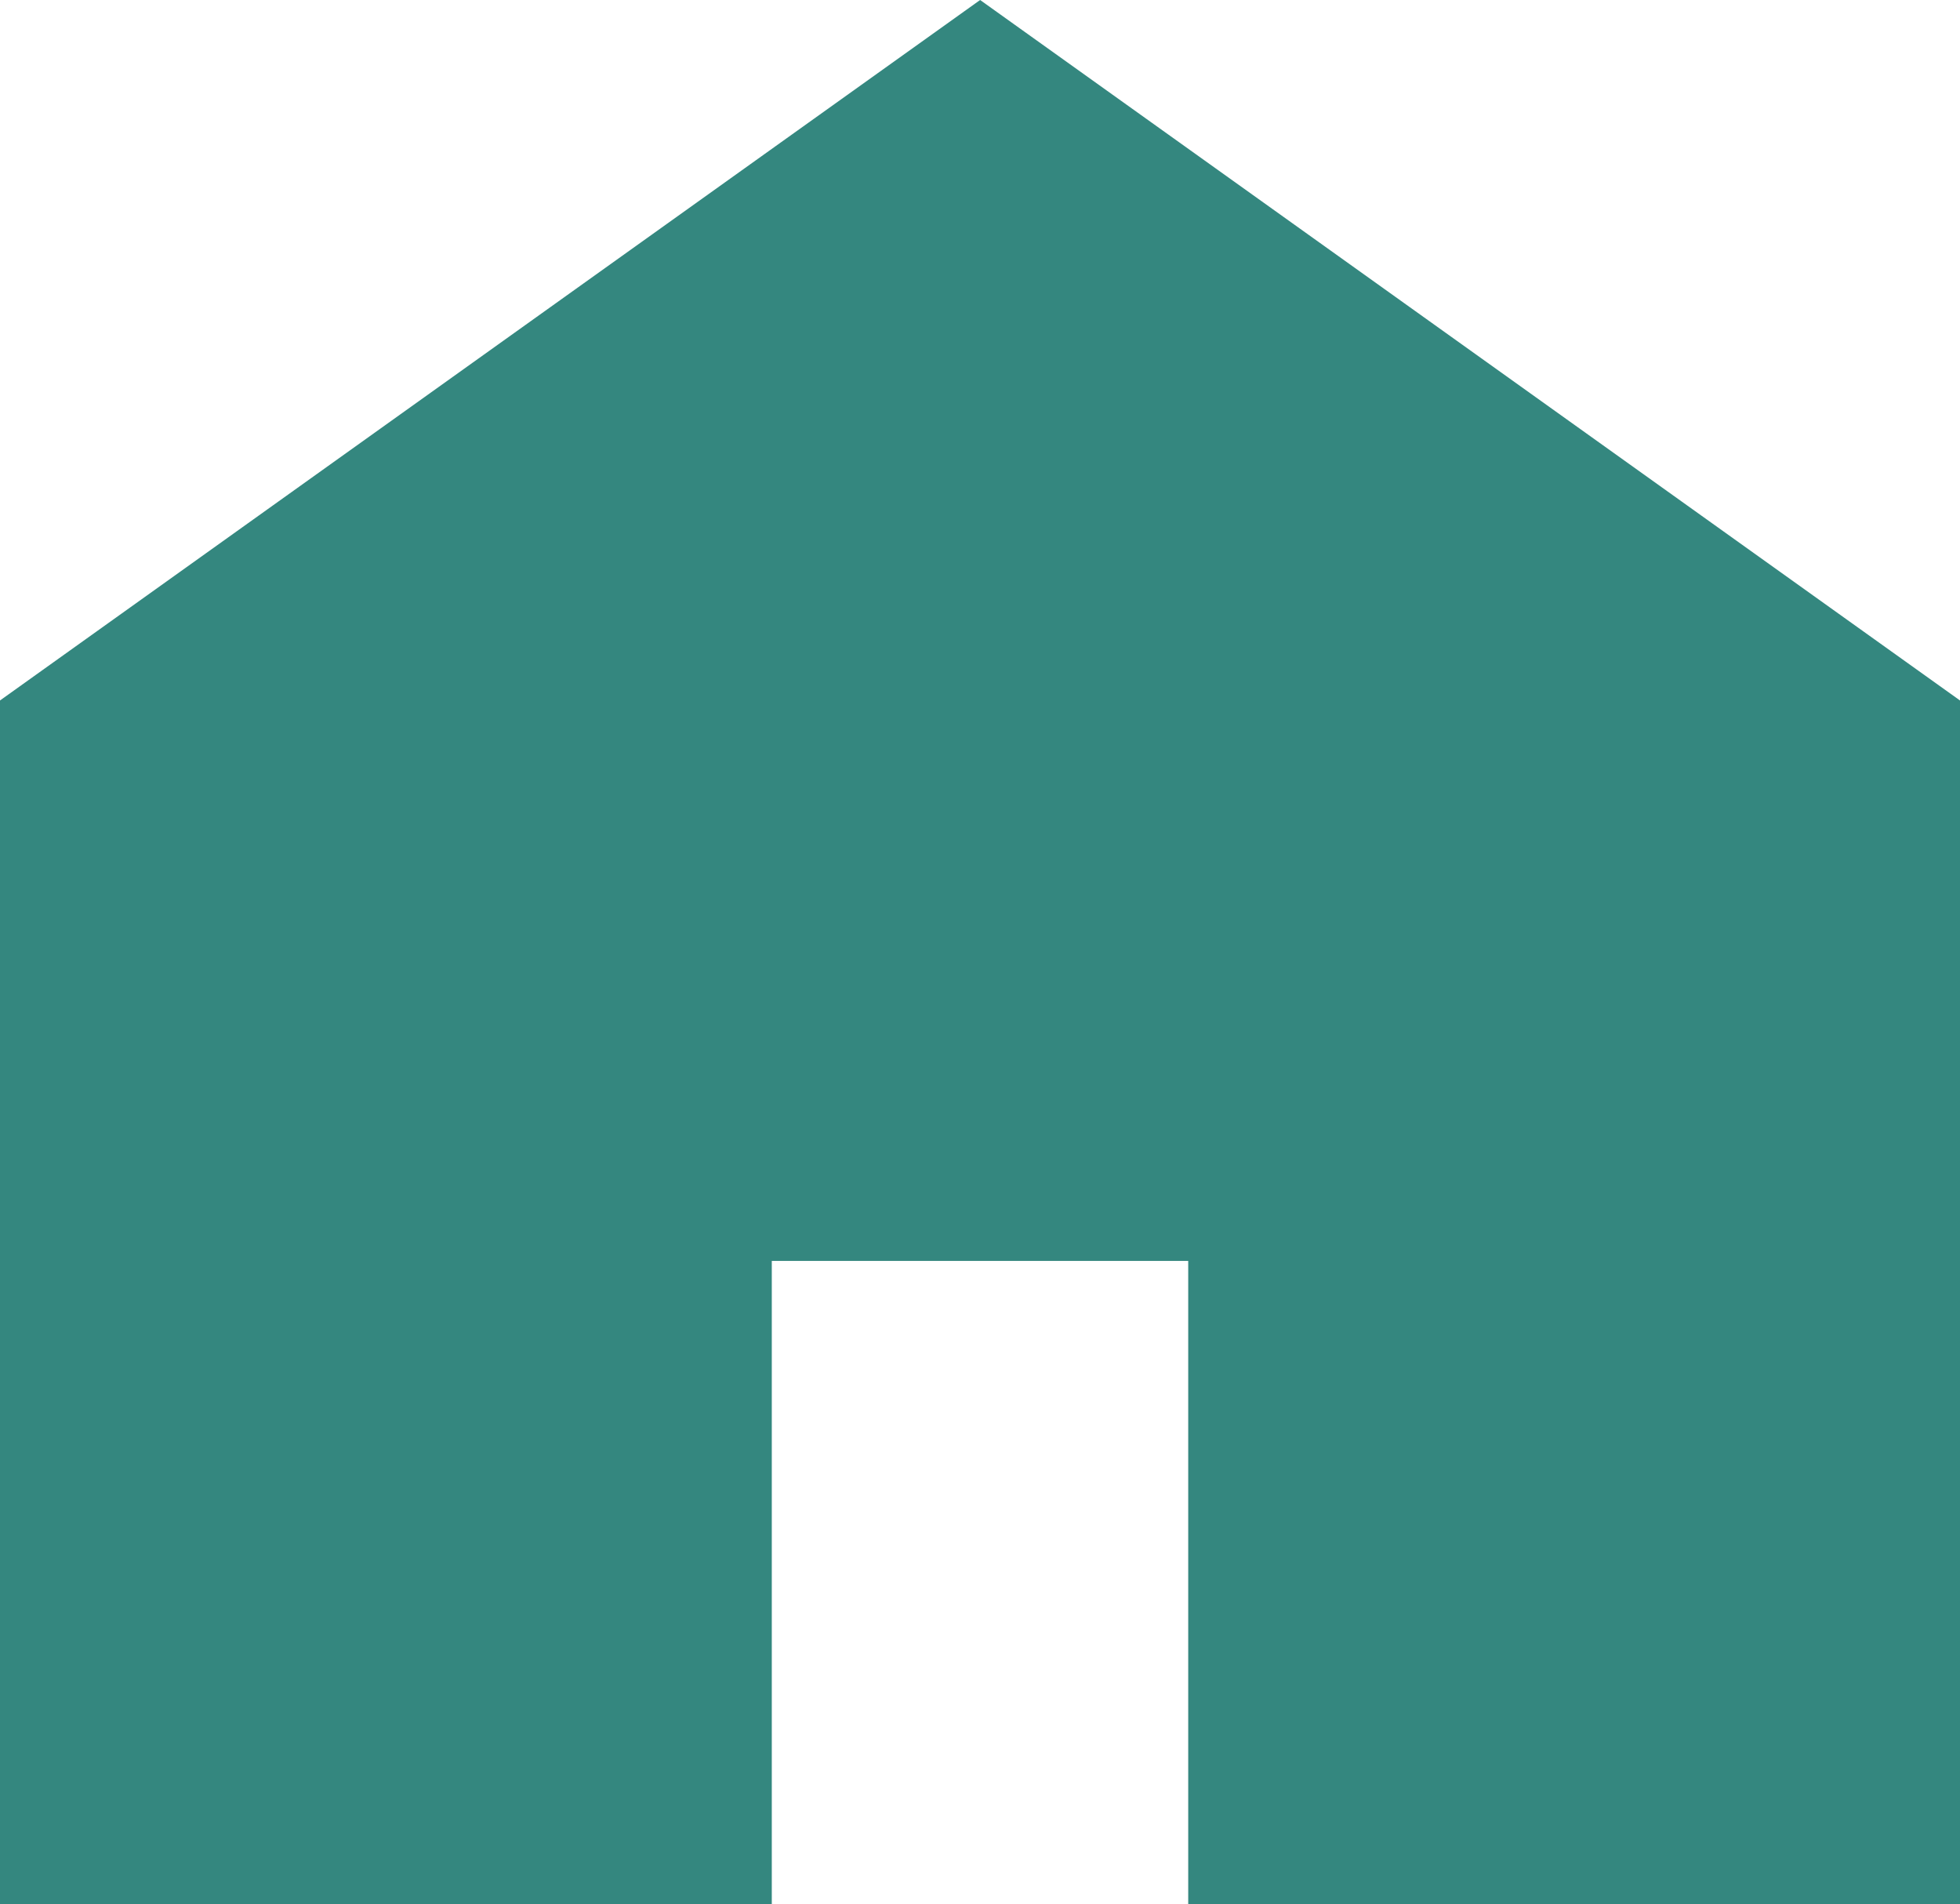 <?xml version="1.0" encoding="UTF-8"?>
<svg xmlns="http://www.w3.org/2000/svg" width="254.867" height="247.525" viewBox="0 0 254.867 247.525">
  <g transform="translate(0 -7.375)">
    <path d="M127.449,7.375,0,98.439V254.9H100.359V171.3h54.15v83.6H254.867V98.439Z" fill="#34877f"></path>
  </g>
</svg>
